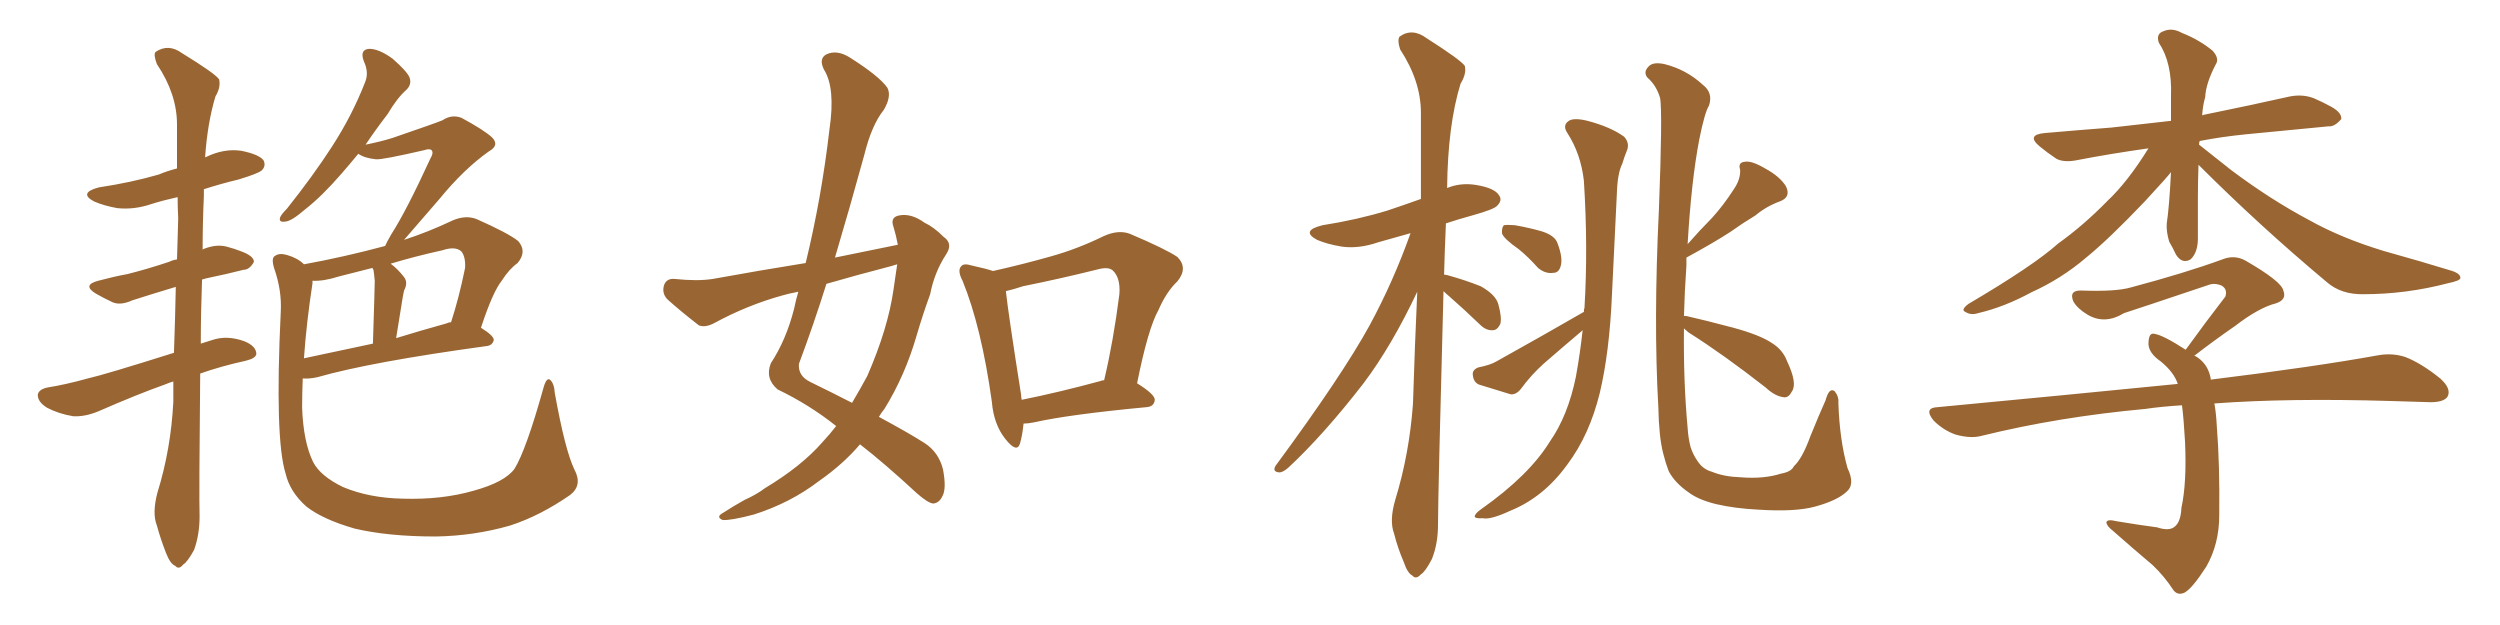 <svg xmlns="http://www.w3.org/2000/svg" xmlns:xlink="http://www.w3.org/1999/xlink" width="600" height="150"><path fill="#996633" padding="10" d="M37.79 118.21L37.79 118.21Q41.02 107.81 41.60 96.39L41.60 96.39Q41.60 93.90 41.60 91.55L41.60 91.55Q40.58 91.85 39.55 92.29L39.55 92.29Q32.96 94.63 23.58 98.73L23.58 98.73Q20.36 100.05 17.58 99.90L17.58 99.90Q14.06 99.32 11.28 97.85L11.28 97.85Q8.94 96.39 9.08 94.63L9.08 94.63Q9.38 93.46 11.28 93.02L11.28 93.02Q15.82 92.29 21.09 90.82L21.09 90.82Q25.05 89.94 41.75 84.67L41.75 84.67Q42.04 76.46 42.19 68.85L42.19 68.85Q36.33 70.61 31.79 72.07L31.79 72.07Q28.86 73.39 26.95 72.51L26.95 72.51Q24.76 71.48 23.00 70.46L23.00 70.46Q19.63 68.41 23.58 67.38L23.58 67.38Q27.39 66.36 30.62 65.77L30.62 65.77Q35.30 64.60 40.58 62.84L40.58 62.84Q41.46 62.40 42.48 62.26L42.48 62.26Q42.63 57.28 42.77 52.44L42.77 52.44Q42.63 49.66 42.63 47.31L42.63 47.31Q39.26 48.05 36.47 48.93L36.47 48.93Q32.23 50.39 28.13 49.95L28.13 49.95Q24.90 49.37 22.56 48.34L22.56 48.34Q18.75 46.29 23.73 44.97L23.73 44.97Q31.49 43.80 38.09 41.89L38.09 41.89Q40.14 41.02 42.48 40.43L42.48 40.43Q42.48 34.86 42.48 29.88L42.48 29.88Q42.48 22.56 37.65 15.38L37.65 15.38Q36.77 13.04 37.35 12.45L37.35 12.45Q40.43 10.40 43.65 12.74L43.65 12.74Q51.56 17.58 52.59 19.04L52.59 19.04Q53.03 20.95 51.71 23.14L51.71 23.14Q49.80 29.44 49.22 37.79L49.22 37.79Q49.37 37.65 49.51 37.65L49.51 37.65Q53.76 35.60 57.86 36.18L57.86 36.18Q62.26 37.06 63.28 38.53L63.28 38.53Q63.87 39.84 62.84 40.87L62.84 40.87Q62.11 41.60 57.28 43.07L57.28 43.07Q53.03 44.09 48.93 45.41L48.93 45.41Q48.93 46.14 48.93 47.02L48.93 47.02Q48.63 53.61 48.63 59.91L48.63 59.91Q48.78 59.77 49.22 59.62L49.22 59.62Q52.00 58.59 54.35 59.18L54.35 59.18Q56.54 59.77 57.57 60.21L57.57 60.21Q60.94 61.38 60.94 62.84L60.94 62.84Q59.91 64.75 58.45 64.75L58.45 64.75Q54.49 65.77 49.51 66.80L49.51 66.80Q48.93 66.94 48.49 67.09L48.49 67.09Q48.19 75.29 48.19 82.47L48.19 82.47Q49.51 82.03 50.98 81.59L50.98 81.59Q54.49 80.42 58.59 81.88L58.59 81.88Q61.52 83.06 61.52 84.96L61.52 84.96Q61.38 85.99 59.03 86.57L59.03 86.57Q53.03 87.89 48.05 89.65L48.05 89.65Q47.75 119.09 47.90 123.93L47.90 123.93Q47.90 128.32 46.58 131.98L46.58 131.98Q44.97 134.91 43.95 135.50L43.95 135.50Q42.92 136.82 42.04 135.79L42.04 135.79Q40.87 135.35 39.84 132.71L39.84 132.71Q38.53 129.35 37.65 126.12L37.65 126.12Q36.47 123.19 37.79 118.21ZM137.84 112.65L137.84 112.65Q139.89 116.46 136.82 118.80L136.82 118.80Q129.64 123.78 122.46 126.12L122.46 126.12Q113.82 128.61 104.59 128.76L104.59 128.76Q93.16 128.76 85.11 126.86L85.11 126.86Q77.49 124.66 73.54 121.58L73.54 121.58Q69.58 118.07 68.55 113.67L68.55 113.67Q65.92 105.32 67.38 74.85L67.38 74.85Q67.68 69.73 65.77 64.31L65.77 64.31Q65.04 61.82 66.06 61.38L66.06 61.38Q67.09 60.64 68.99 61.23L68.99 61.23Q71.48 61.96 72.95 63.43L72.95 63.43Q82.62 61.67 92.43 59.03L92.43 59.03Q92.87 58.01 93.90 56.25L93.90 56.25Q97.56 50.54 103.27 38.09L103.27 38.09Q104.15 36.62 103.56 36.04L103.56 36.04Q103.13 35.60 101.81 36.04L101.81 36.04Q91.70 38.38 90.23 38.23L90.23 38.23Q87.45 37.94 85.99 36.91L85.99 36.91Q83.94 39.40 82.03 41.60L82.03 41.60Q77.20 47.17 73.24 50.24L73.24 50.24Q70.02 53.03 68.55 53.17L68.55 53.17Q66.80 53.47 67.24 52.15L67.24 52.15Q67.53 51.42 68.85 50.10L68.85 50.10Q75.15 42.19 79.69 35.16L79.69 35.16Q84.52 27.69 87.60 19.78L87.60 19.78Q88.62 17.43 87.30 14.65L87.30 14.65Q86.28 11.87 88.62 11.72L88.62 11.72Q90.97 11.72 94.19 14.06L94.19 14.06Q97.71 17.14 98.29 18.60L98.29 18.60Q98.88 20.21 97.56 21.53L97.56 21.53Q95.36 23.44 93.02 27.39L93.02 27.39Q90.09 31.20 87.74 34.72L87.74 34.72Q91.41 33.98 94.19 33.11L94.19 33.11Q104.88 29.44 106.20 28.86L106.20 28.86Q108.40 27.39 110.74 28.27L110.74 28.27Q116.16 31.20 118.07 32.96L118.07 32.96Q119.97 34.86 117.33 36.33L117.33 36.33Q111.33 40.58 105.47 47.75L105.47 47.75Q99.76 54.35 96.97 57.57L96.97 57.57Q102.83 55.66 108.69 52.88L108.69 52.88Q111.77 51.56 114.40 52.59L114.40 52.59Q122.02 55.96 124.37 57.86L124.37 57.86Q126.56 60.35 124.22 63.13L124.22 63.13Q122.17 64.60 120.41 67.38L120.41 67.38Q118.21 70.17 115.43 78.66L115.43 78.66Q118.51 80.57 118.51 81.59L118.51 81.59Q118.21 82.91 116.75 83.06L116.75 83.06Q88.92 86.87 76.17 90.53L76.17 90.53Q74.12 90.97 72.66 90.82L72.66 90.82Q72.51 94.34 72.51 97.85L72.51 97.85Q72.80 106.05 75.15 110.89L75.15 110.89Q76.90 114.26 82.32 116.89L82.32 116.89Q88.62 119.53 96.68 119.68L96.68 119.68Q106.05 119.97 113.67 117.77L113.67 117.77Q121.14 115.72 123.49 112.50L123.49 112.50Q126.27 107.96 130.37 93.31L130.37 93.31Q131.10 90.53 131.98 91.11L131.98 91.11Q133.01 91.99 133.15 94.34L133.15 94.34Q135.64 108.11 137.84 112.65ZM75 67.97L75 67.97Q73.54 77.49 72.95 85.99L72.95 85.99Q80.57 84.38 89.50 82.47L89.50 82.47Q89.94 68.85 89.94 67.38L89.94 67.38Q89.79 65.77 89.65 64.89L89.65 64.89Q89.50 64.45 89.36 64.31L89.36 64.31Q85.25 65.33 81.30 66.36L81.30 66.36Q77.64 67.53 75 67.38L75 67.38Q75 67.53 75 67.97ZM107.08 77.64L107.08 77.64L107.08 77.64Q107.67 77.34 108.25 77.34L108.25 77.34Q110.16 71.48 111.62 64.31L111.62 64.31Q111.77 61.67 110.74 60.35L110.74 60.35Q109.28 59.03 106.20 60.06L106.20 60.06Q99.61 61.52 93.75 63.28L93.75 63.28Q95.51 64.60 96.97 66.50L96.97 66.50Q98.00 67.82 96.97 69.73L96.97 69.73Q96.83 70.31 96.68 71.19L96.68 71.19Q95.95 75.73 95.07 81.15L95.07 81.15Q100.78 79.39 107.08 77.64ZM215.48 58.74L215.48 58.74Q215.04 56.40 214.45 54.49L214.45 54.49Q213.57 52.15 215.77 51.71L215.77 51.71Q218.70 51.12 221.92 53.47L221.92 53.47Q224.12 54.49 226.46 56.84L226.46 56.84Q228.81 58.45 227.05 61.08L227.05 61.08Q224.27 65.33 223.24 70.61L223.24 70.61Q221.48 75.44 220.02 80.42L220.02 80.42Q217.24 90.09 212.26 98.14L212.26 98.14Q211.52 99.02 210.94 100.05L210.94 100.05Q218.26 104.00 221.92 106.35L221.92 106.35Q225.29 108.54 226.32 112.65L226.32 112.65Q227.20 117.33 226.17 119.09L226.17 119.09Q225.44 120.70 223.97 120.85L223.97 120.85Q222.66 120.70 220.02 118.36L220.02 118.36Q212.26 111.18 206.40 106.64L206.40 106.64Q202.44 111.33 196.58 115.43L196.58 115.43Q189.70 120.70 180.91 123.49L180.91 123.49Q175.34 124.95 173.44 124.80L173.44 124.80Q171.68 124.07 173.58 123.05L173.58 123.05Q176.07 121.44 178.71 119.97L178.71 119.97Q181.64 118.65 183.54 117.19L183.54 117.19Q192.33 111.91 197.31 106.20L197.31 106.20Q199.22 104.15 200.68 102.25L200.68 102.25Q194.24 97.12 186.62 93.46L186.62 93.46Q183.54 90.82 185.01 87.16L185.01 87.16Q188.67 81.59 190.58 74.12L190.58 74.12Q191.02 71.92 191.60 70.02L191.60 70.02Q189.26 70.46 187.79 70.90L187.79 70.90Q179.30 73.24 171.24 77.64L171.24 77.64Q169.19 78.66 167.72 78.08L167.72 78.08Q163.18 74.56 160.11 71.78L160.11 71.78Q158.79 70.31 159.38 68.41L159.38 68.41Q159.96 66.80 161.87 66.94L161.87 66.94Q167.43 67.53 171.09 66.94L171.09 66.94Q182.37 64.89 193.36 63.13L193.36 63.13Q197.17 47.46 199.07 31.05L199.07 31.05Q200.54 21.09 197.75 16.70L197.75 16.70Q196.44 14.06 198.34 13.04L198.34 13.04Q200.83 11.87 203.91 13.77L203.91 13.77Q211.08 18.31 212.99 21.09L212.99 21.09Q214.01 23.14 212.11 26.37L212.11 26.37Q209.18 30.03 207.42 37.21L207.42 37.21Q204.05 49.51 200.39 61.82L200.39 61.82Q208.30 60.21 215.48 58.74ZM213.87 63.87L213.87 63.87Q205.96 65.92 198.34 68.12L198.34 68.12Q195.26 77.93 191.75 87.30L191.75 87.30Q191.46 90.23 194.53 91.70L194.53 91.70Q199.95 94.34 204.49 96.68L204.49 96.68Q206.40 93.46 208.15 90.23L208.15 90.23Q213.13 78.81 214.45 69.43L214.45 69.43Q214.89 66.21 215.33 63.43L215.33 63.43Q214.45 63.72 213.87 63.87ZM245.65 101.66L245.65 101.66Q245.36 104.59 244.78 106.49L244.78 106.49Q244.04 108.84 241.26 105.32L241.26 105.32Q238.48 101.81 238.04 96.39L238.04 96.39Q235.55 78.52 231.01 67.38L231.01 67.38Q229.69 64.89 230.71 63.87L230.71 63.87Q231.30 63.13 233.20 63.72L233.20 63.72Q236.57 64.45 238.33 65.04L238.33 65.04Q245.51 63.43 252.25 61.52L252.25 61.52Q258.54 59.77 264.84 56.69L264.84 56.69Q268.36 55.08 271.14 56.10L271.14 56.10Q279.79 59.77 282.57 61.67L282.57 61.67Q285.21 64.31 282.57 67.53L282.57 67.53Q279.93 70.02 278.03 74.41L278.03 74.41Q275.54 78.81 272.90 91.99L272.90 91.99Q277.15 94.63 277.15 95.95L277.15 95.95Q277.00 97.56 275.24 97.71L275.24 97.71Q256.64 99.46 248.14 101.37L248.14 101.37Q246.68 101.66 245.65 101.66ZM264.26 91.41L264.26 91.41L264.26 91.41Q264.40 91.26 264.99 91.26L264.99 91.26Q267.19 82.03 268.65 70.61L268.65 70.61Q268.95 66.65 267.04 64.89L267.04 64.89Q266.02 64.01 263.67 64.60L263.67 64.60Q254.88 66.80 245.51 68.70L245.51 68.70Q243.31 69.43 241.41 69.87L241.41 69.87Q241.99 75.29 245.07 94.78L245.07 94.78Q245.07 95.36 245.21 95.95L245.21 95.95Q254.00 94.19 264.26 91.41ZM346.44 69.87L346.44 69.87Q345.12 119.24 345.12 125.98L345.12 125.98Q345.12 130.52 343.65 134.18L343.65 134.18Q342.04 137.26 341.02 137.84L341.02 137.84Q339.84 139.16 338.96 138.13L338.96 138.13Q337.79 137.55 336.91 134.91L336.91 134.91Q335.45 131.54 334.57 128.03L334.57 128.03Q333.40 124.95 334.86 119.97L334.86 119.97Q338.23 108.98 339.11 96.97L339.11 96.97Q339.55 82.91 340.14 70.02L340.14 70.02Q333.98 83.06 327.25 91.99L327.25 91.99Q317.72 104.30 309.23 112.21L309.23 112.21Q307.91 113.38 307.03 113.38L307.03 113.38Q305.27 113.23 306.15 111.77L306.15 111.77Q322.12 90.09 328.71 78.08L328.71 78.08Q334.42 67.53 338.53 55.96L338.53 55.96Q334.28 57.13 330.76 58.15L330.76 58.15Q326.07 59.77 321.97 59.18L321.97 59.18Q318.46 58.59 316.11 57.57L316.11 57.57Q312.01 55.37 317.43 54.05L317.43 54.05Q325.78 52.73 332.96 50.54L332.96 50.54Q336.91 49.22 341.02 47.75L341.02 47.75Q341.02 36.77 341.02 27.10L341.02 27.10Q341.02 19.48 336.04 11.87L336.04 11.87Q335.30 9.67 335.89 8.79L335.89 8.79Q338.96 6.59 342.48 9.23L342.48 9.23Q350.54 14.36 351.56 15.82L351.56 15.82Q352.00 17.72 350.54 20.07L350.54 20.07Q347.46 30.03 347.31 45.12L347.31 45.12Q350.54 43.80 354.20 44.38L354.20 44.38Q358.74 45.12 359.77 46.88L359.77 46.88Q360.64 48.05 359.33 49.37L359.33 49.37Q358.59 50.24 353.32 51.71L353.32 51.71Q350.10 52.59 347.02 53.61L347.02 53.61Q346.73 60.06 346.58 65.92L346.58 65.92Q347.02 65.92 347.46 66.06L347.46 66.06Q351.71 67.24 355.37 68.70L355.37 68.70Q359.03 70.75 359.62 73.10L359.62 73.10Q360.50 76.32 360.06 77.78L360.06 77.78Q359.33 79.25 358.30 79.25L358.30 79.25Q356.69 79.39 355.22 77.93L355.22 77.93Q351.42 74.27 347.90 71.19L347.90 71.19Q347.02 70.46 346.44 69.87ZM364.45 59.77L364.45 59.77Q361.08 57.42 360.50 56.10L360.50 56.10Q360.35 54.64 360.94 54.05L360.94 54.05Q361.67 53.91 363.57 54.05L363.57 54.05Q366.94 54.64 370.02 55.52L370.02 55.52Q373.24 56.54 373.83 58.45L373.83 58.45Q375.15 61.96 374.56 63.87L374.56 63.87Q374.12 65.48 372.80 65.48L372.80 65.48Q370.90 65.77 369.14 64.31L369.14 64.31Q366.80 61.67 364.45 59.77ZM380.13 74.85L380.13 74.85Q380.13 74.12 380.27 73.97L380.27 73.97Q381.15 59.33 380.13 43.36L380.13 43.36Q379.39 36.91 376.17 31.93L376.17 31.93Q375 30.18 376.32 29.15L376.32 29.15Q377.49 28.13 381.01 29.00L381.01 29.00Q386.57 30.47 389.79 32.81L389.79 32.81Q391.26 34.42 390.38 36.33L390.38 36.33Q389.79 37.79 389.36 39.26L389.36 39.26Q388.18 41.60 388.04 46.58L388.04 46.58Q387.45 58.30 386.87 70.75L386.87 70.75Q386.28 84.52 383.94 94.34L383.94 94.34Q381.45 104.44 376.17 111.47L376.17 111.47Q370.46 119.38 362.40 122.61L362.40 122.61Q357.71 124.80 355.81 124.37L355.81 124.37Q354.05 124.51 353.91 123.93L353.91 123.93Q354.05 123.19 355.52 122.17L355.52 122.17Q366.94 114.11 371.92 106.05L371.92 106.05Q376.32 99.76 378.22 90.38L378.22 90.38Q379.25 84.67 379.83 79.25L379.83 79.25Q379.69 79.25 379.69 79.39L379.69 79.39Q375 83.35 370.46 87.30L370.46 87.30Q367.38 90.09 365.04 93.31L365.04 93.31Q363.87 94.78 362.55 94.63L362.55 94.63Q358.15 93.31 354.93 92.29L354.93 92.29Q353.61 91.70 353.47 89.94L353.47 89.94Q353.32 88.77 354.79 88.18L354.79 88.18Q357.71 87.60 359.18 86.72L359.18 86.72Q370.75 80.27 380.13 74.85ZM404.15 78.81L404.15 78.81L404.15 78.81Q404.00 91.55 405.03 102.69L405.03 102.69Q405.18 105.18 405.76 107.37L405.76 107.37Q406.35 109.13 407.37 110.60L407.37 110.60Q408.69 112.65 410.89 113.23L410.89 113.23Q413.67 114.40 417.77 114.55L417.77 114.55Q423.34 114.99 427.44 113.67L427.44 113.67Q429.93 113.23 430.52 111.91L430.52 111.91Q432.57 110.01 434.47 104.74L434.47 104.74Q436.67 99.32 438.13 96.09L438.13 96.09Q439.01 92.87 440.33 93.90L440.33 93.90Q441.36 95.21 441.21 96.68L441.21 96.68Q441.50 105.62 443.41 112.35L443.41 112.35Q445.31 116.31 443.12 118.07L443.12 118.07Q440.92 120.12 435.64 121.58L435.64 121.58Q430.81 122.90 421.88 122.31L421.88 122.31Q416.31 122.02 411.91 121.00L411.91 121.00Q407.67 119.97 405.32 118.21L405.32 118.21Q401.95 115.87 400.49 113.09L400.49 113.09Q399.76 111.18 399.17 108.84L399.17 108.84Q398.14 104.88 398.00 97.71L398.00 97.71Q396.83 77.20 398.14 50.24L398.14 50.24Q399.02 27.25 398.44 23.58L398.44 23.58Q397.56 20.51 395.36 18.60L395.36 18.60Q394.34 17.29 395.65 15.97L395.65 15.97Q396.68 14.79 399.46 15.38L399.46 15.38Q404.74 16.70 408.69 20.36L408.69 20.36Q411.18 22.27 410.16 25.34L410.16 25.34Q409.13 26.95 407.81 33.54L407.81 33.54Q405.91 43.51 405.03 58.59L405.03 58.59Q408.11 55.08 410.89 52.29L410.89 52.29Q413.67 49.22 416.02 45.56L416.02 45.56Q417.77 43.07 417.63 40.72L417.63 40.72Q417.04 38.96 418.80 38.82L418.80 38.82Q420.41 38.53 423.63 40.43L423.63 40.43Q427.15 42.33 428.61 44.68L428.61 44.68Q429.93 47.31 427.15 48.34L427.15 48.34Q423.93 49.51 421.29 51.71L421.29 51.71Q418.36 53.47 415.28 55.66L415.28 55.66Q411.47 58.15 404.74 61.82L404.74 61.82Q404.74 62.70 404.74 63.72L404.74 63.72Q404.30 70.02 404.15 75.88L404.15 75.88Q404.30 75.73 404.88 75.88L404.88 75.88Q408.84 76.76 416.02 78.66L416.02 78.66Q422.46 80.42 425.24 82.32L425.24 82.32Q427.88 83.94 428.91 86.72L428.91 86.72Q431.40 91.99 430.08 93.90L430.08 93.90Q429.35 95.36 428.32 95.36L428.32 95.36Q426.12 95.21 423.78 93.02L423.78 93.02Q413.67 85.11 405.32 79.83L405.32 79.83Q404.59 79.25 404.15 78.81ZM527.64 39.55L527.64 39.55Q527.49 43.65 527.49 48.05L527.49 48.05Q527.49 52.15 527.49 56.54L527.49 56.54Q527.64 60.50 525.73 62.26L525.73 62.26Q523.68 63.43 522.22 61.08L522.22 61.08Q521.48 59.47 520.61 58.01L520.61 58.01Q519.87 55.52 520.02 53.61L520.02 53.61Q520.61 49.80 521.04 41.31L521.04 41.31Q520.17 42.48 514.75 48.34L514.75 48.34Q506.10 57.42 500.68 61.82L500.68 61.82Q494.68 66.94 487.50 70.17L487.50 70.17Q481.05 73.68 474.76 75.15L474.76 75.15Q473.00 75.73 471.68 74.85L471.68 74.85Q470.51 74.41 472.41 72.95L472.41 72.95Q488.09 63.72 493.95 58.45L493.95 58.45Q500.10 54.05 505.81 48.19L505.81 48.19Q510.64 43.65 515.63 35.60L515.63 35.60Q506.40 36.91 498.78 38.38L498.78 38.38Q495.41 39.11 493.51 38.09L493.51 38.09Q491.31 36.62 489.55 35.16L489.55 35.16Q486.18 32.37 490.72 31.93L490.72 31.93Q499.07 31.20 506.69 30.62L506.69 30.62Q513.43 29.88 521.04 29.00L521.04 29.00Q521.04 26.07 521.04 23.00L521.04 23.00Q521.34 15.09 518.12 10.25L518.12 10.25Q517.38 8.06 519.29 7.47L519.29 7.47Q521.34 6.59 523.68 7.91L523.68 7.91Q527.78 9.52 531.01 12.16L531.01 12.16Q532.76 14.06 531.74 15.53L531.74 15.53Q529.39 20.07 529.25 23.29L529.25 23.29Q528.66 25.34 528.52 27.69L528.52 27.69Q528.81 27.54 529.69 27.39L529.69 27.39Q539.79 25.34 549.61 23.14L549.61 23.14Q552.69 22.56 555.32 23.58L555.32 23.58Q557.67 24.61 558.69 25.20L558.69 25.20Q562.06 26.81 561.91 28.56L561.91 28.56Q560.30 30.47 558.84 30.32L558.84 30.32Q549.76 31.20 539.06 32.23L539.06 32.23Q533.20 32.81 527.93 33.84L527.93 33.84Q527.78 34.13 527.78 34.72L527.78 34.72Q530.57 36.91 535.55 40.87L535.55 40.87Q544.92 47.90 554.30 52.88L554.30 52.88Q561.91 57.13 572.02 60.21L572.02 60.21Q580.96 62.70 588.57 65.04L588.57 65.04Q590.63 65.77 590.48 66.80L590.48 66.80Q590.33 67.38 587.55 67.97L587.55 67.97Q577.44 70.61 567.33 70.61L567.33 70.61Q561.91 70.75 558.40 67.68L558.40 67.68Q542.29 54.20 527.64 39.55ZM531.45 96.83L531.45 96.83L531.45 96.83Q531.88 99.17 532.03 102.25L532.03 102.25Q532.76 111.33 532.62 123.63L532.62 123.63Q532.62 130.52 529.54 135.94L529.54 135.94Q526.17 141.21 524.27 142.24L524.27 142.24Q522.66 142.97 521.63 141.65L521.63 141.65Q519.43 138.28 516.65 135.64L516.65 135.64Q511.96 131.69 506.98 127.29L506.98 127.29Q505.66 126.27 505.52 125.39L505.52 125.39Q505.66 124.51 508.01 125.10L508.01 125.10Q513.28 125.98 517.68 126.56L517.68 126.56Q520.75 127.59 522.07 126.27L522.07 126.27Q523.39 125.10 523.54 121.88L523.54 121.88Q524.85 115.87 524.41 106.05L524.41 106.05Q524.12 100.78 523.68 97.27L523.68 97.27Q518.85 97.56 514.89 98.14L514.89 98.14Q494.09 100.05 475.63 104.59L475.63 104.59Q473.00 105.32 469.34 104.30L469.34 104.30Q466.41 103.27 464.06 100.93L464.06 100.93Q461.57 97.85 465.09 97.71L465.09 97.71Q496.14 94.78 522.66 92.14L522.66 92.14Q521.78 89.36 518.55 86.72L518.55 86.72Q515.77 84.81 515.63 82.62L515.63 82.62Q515.63 79.69 517.09 80.13L517.09 80.13Q519.14 80.42 524.56 83.94L524.56 83.94Q529.54 77.05 534.08 71.19L534.08 71.19Q534.67 69.43 533.20 68.55L533.20 68.55Q531.45 67.82 529.98 68.41L529.98 68.41Q512.99 74.12 509.77 75.15L509.77 75.15Q505.22 77.93 501.12 75.59L501.12 75.59Q498.63 74.12 497.61 72.36L497.61 72.36Q496.44 69.58 499.66 69.73L499.66 69.73Q507.86 70.02 511.38 68.99L511.38 68.99Q524.56 65.48 533.35 62.26L533.35 62.26Q536.28 61.08 538.92 62.55L538.92 62.55Q547.56 67.53 548.00 69.73L548.00 69.73Q548.88 71.92 546.24 72.80L546.24 72.80Q542.14 73.83 536.43 78.22L536.43 78.22Q531.15 81.88 526.61 85.40L526.61 85.40Q526.90 85.40 527.49 85.84L527.49 85.84Q529.98 87.60 530.57 90.82L530.57 90.82Q530.57 90.97 530.57 91.11L530.57 91.11Q555.47 88.04 570.85 85.25L570.85 85.25Q574.22 84.67 577.29 85.69L577.29 85.69Q581.10 87.16 585.64 90.82L585.64 90.82Q588.43 93.31 587.40 95.21L587.40 95.21Q586.52 96.53 583.30 96.53L583.30 96.53Q578.76 96.39 573.78 96.24L573.78 96.24Q549.17 95.51 531.45 96.83Z"/></svg>